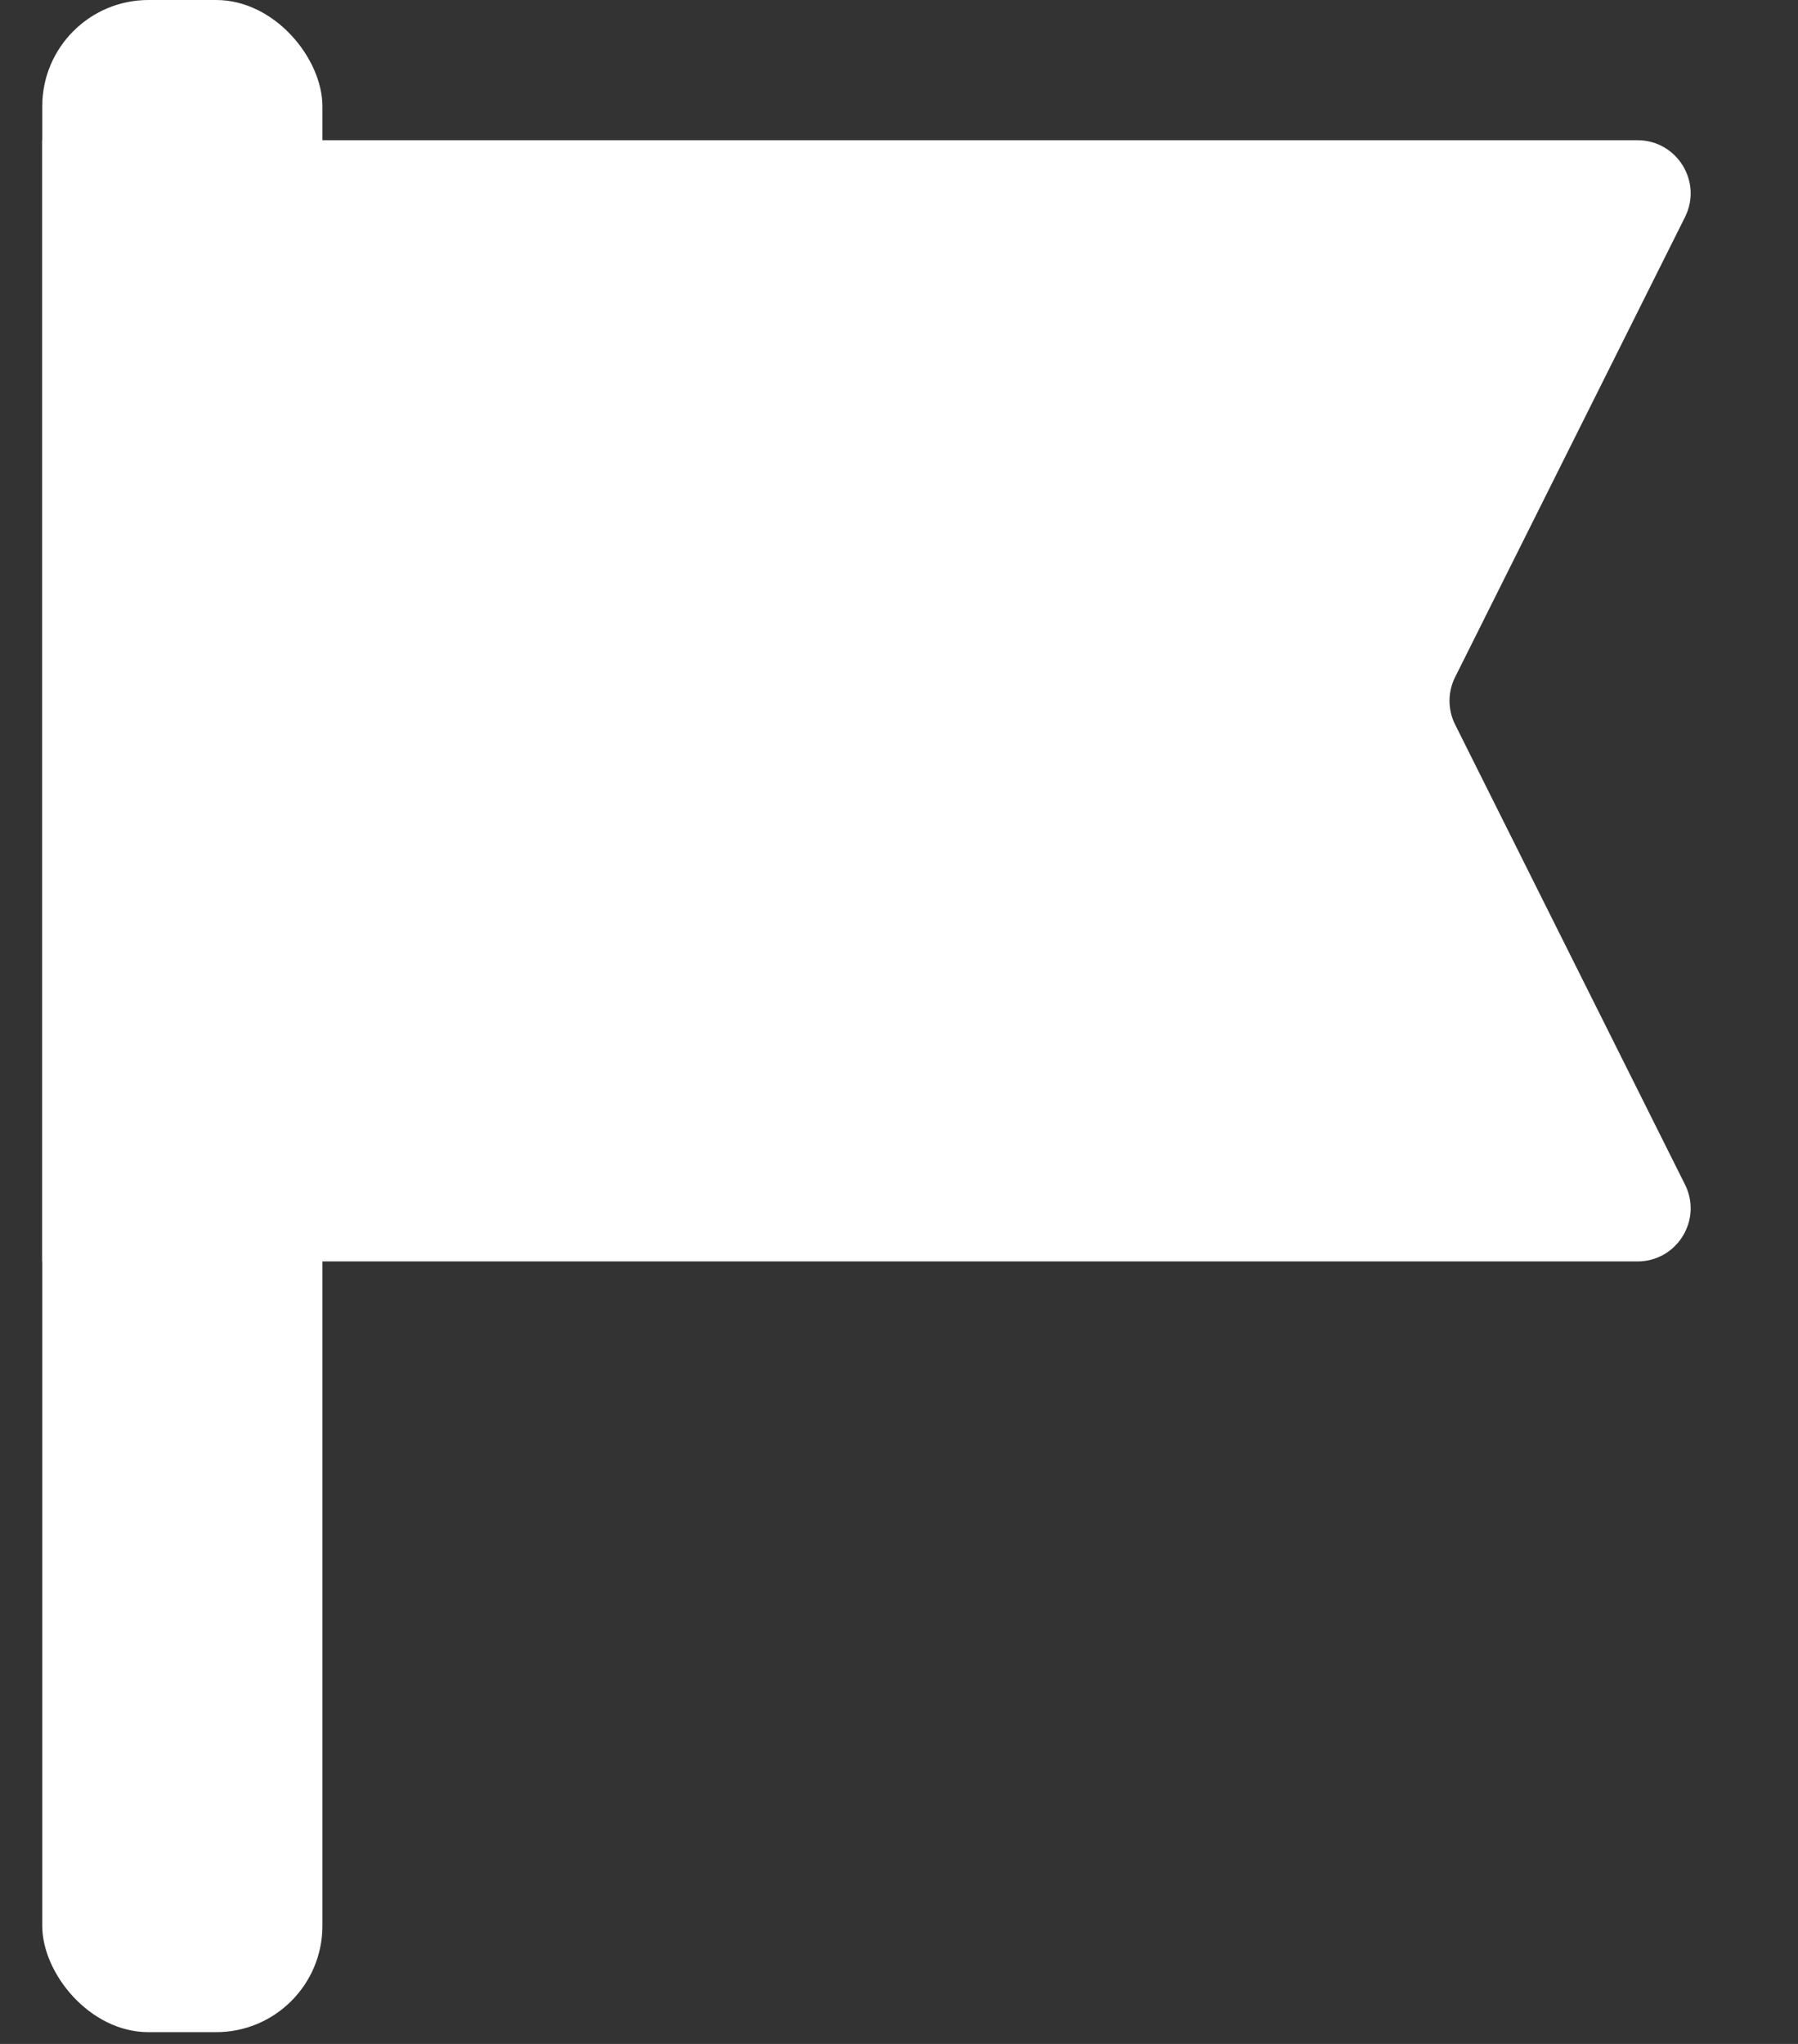 <?xml version="1.0" encoding="UTF-8"?> <svg xmlns="http://www.w3.org/2000/svg" width="22" height="25" viewBox="0 0 22 25" fill="none"><rect x="0" y="0" width="22" height="25" fill="#333333" stroke="none"/> <path d="M20.036 1.715H0.517V15.429H20.036C20.519 15.429 20.834 14.92 20.617 14.488L17.805 8.863C17.713 8.68 17.713 8.464 17.805 8.281L20.617 2.656C20.834 2.224 20.519 1.715 20.036 1.715Z" fill="white"></path> <rect x="0.517" width="3.428" height="24.856" rx="1.3" fill="white"></rect> </svg> 